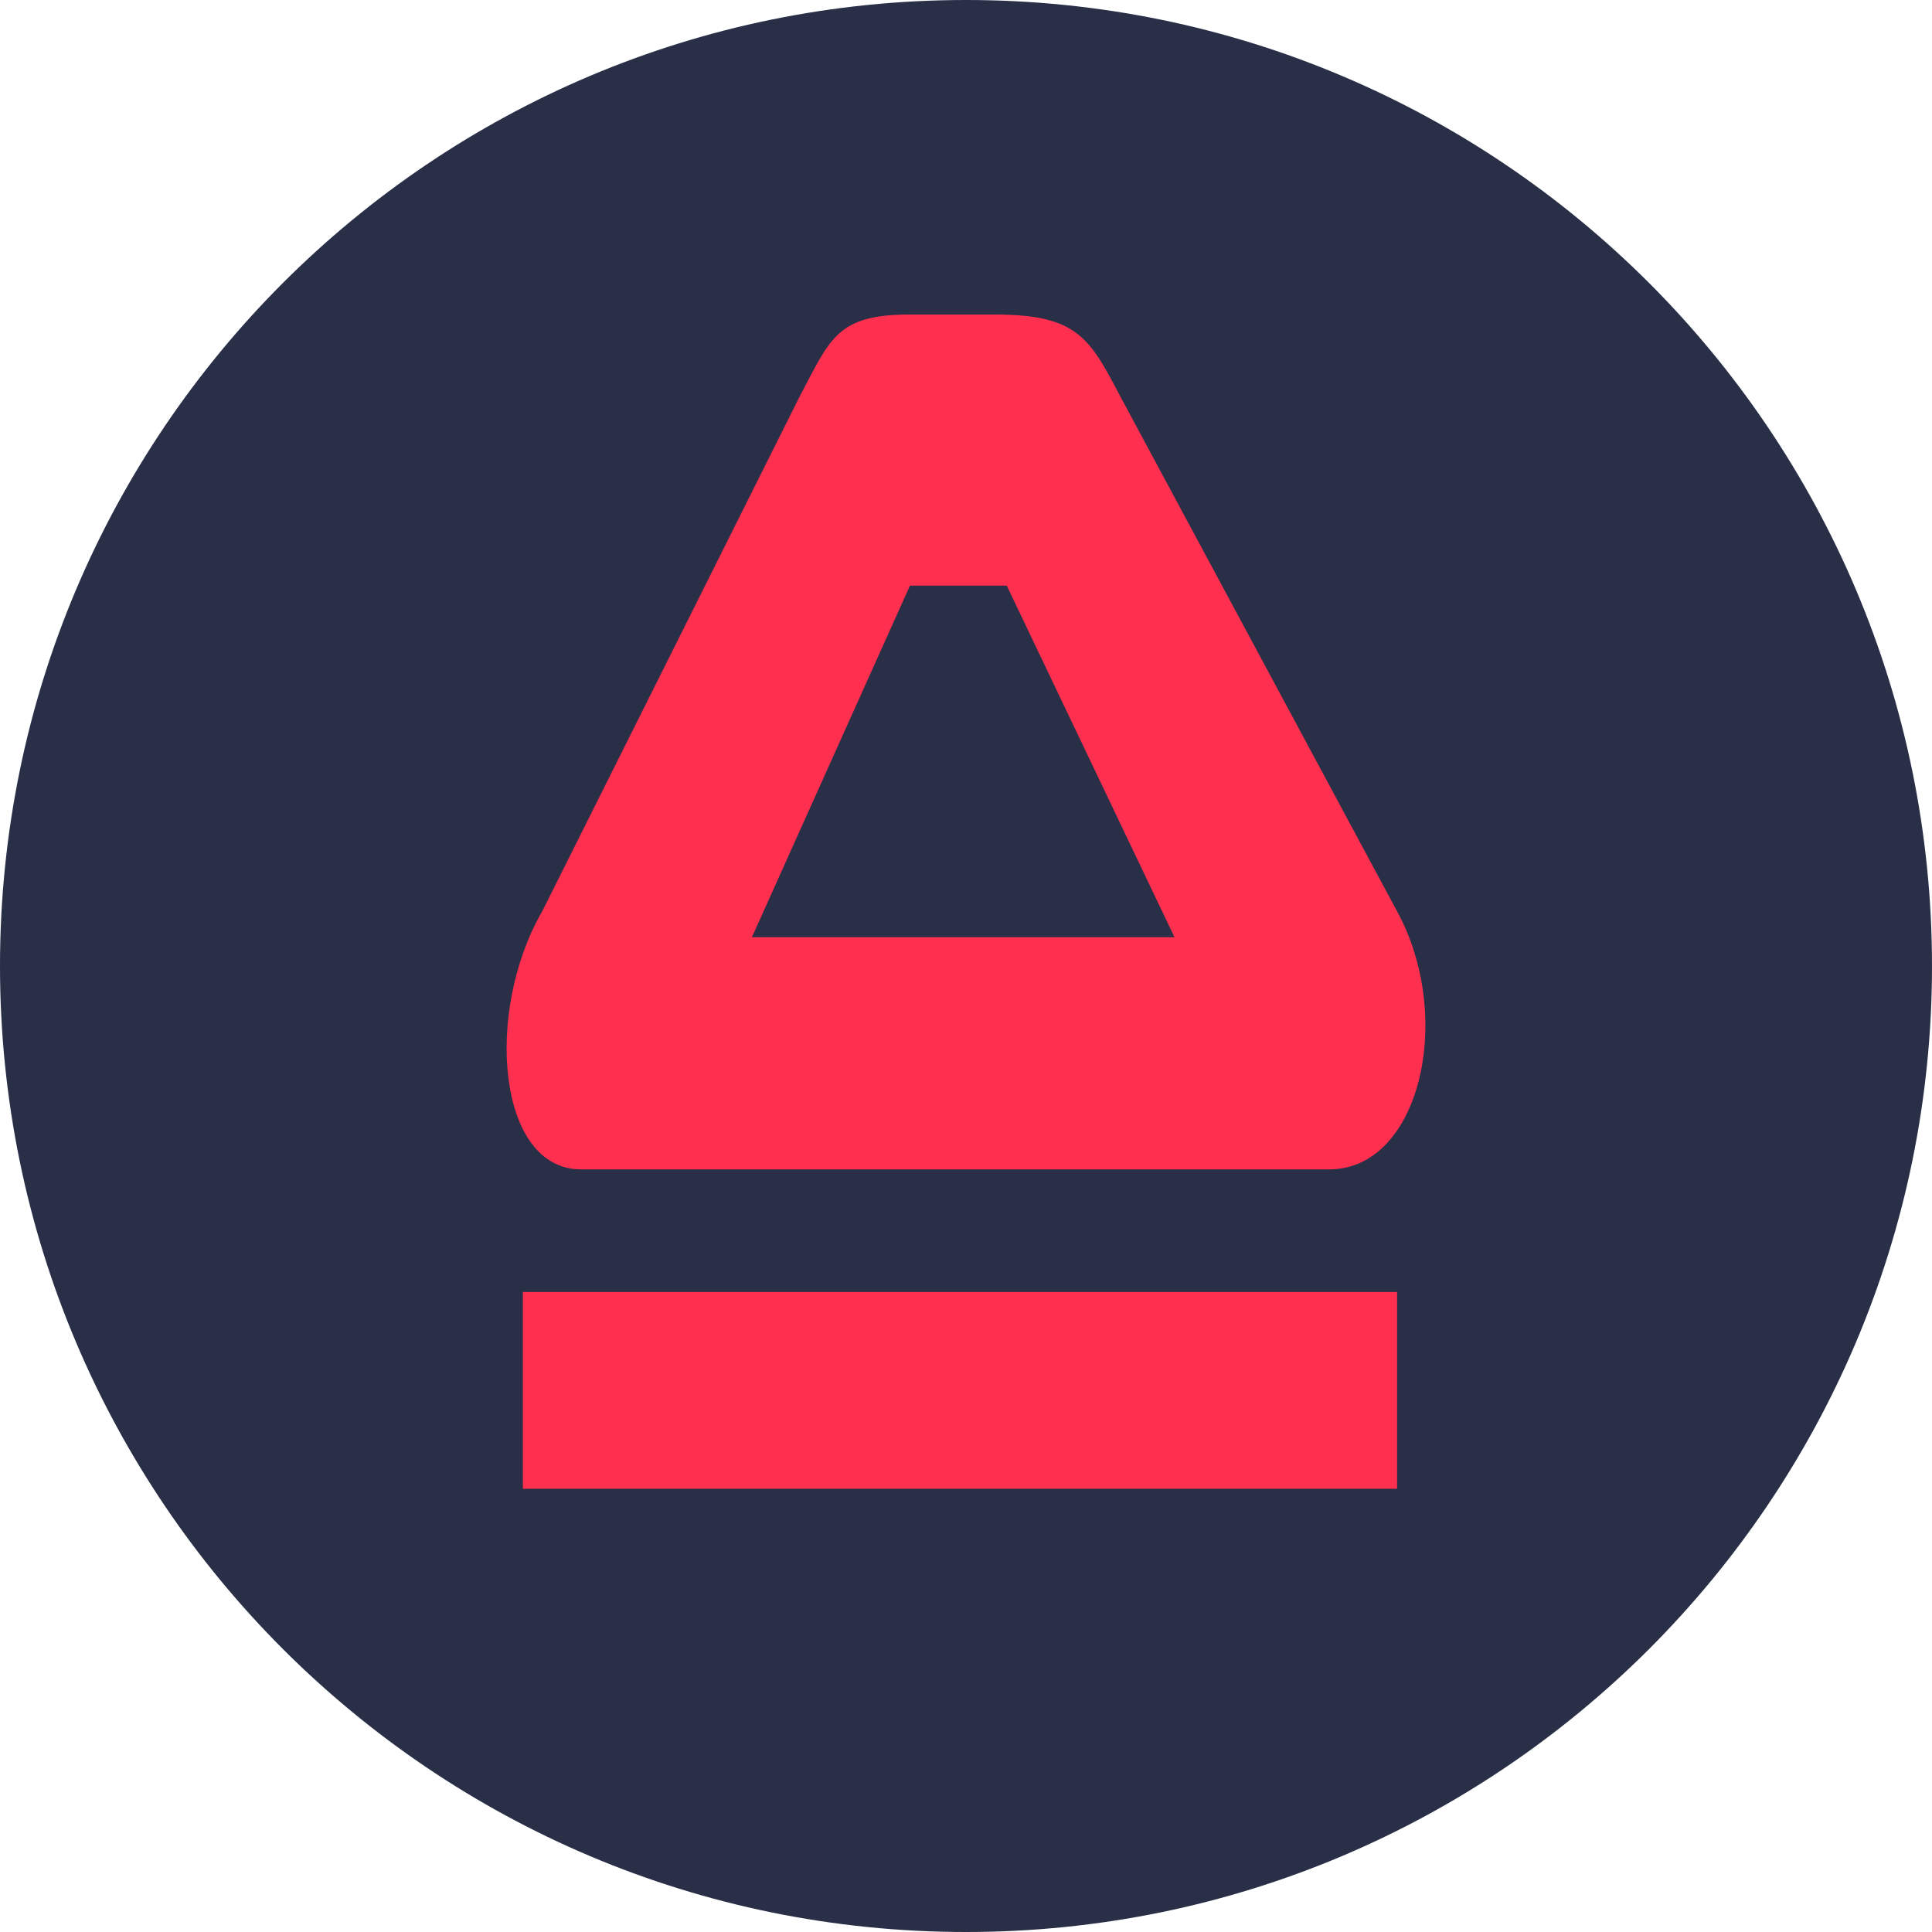 <svg width="56" height="56" viewBox="0 0 56 56" fill="none" xmlns="http://www.w3.org/2000/svg">
<g clip-path="url(#clip0_1023_19)">
<path d="M56 28C56 12.536 43.464 0 28 0C12.536 0 0 12.536 0 28C0 43.464 12.536 56 28 56C43.464 56 56 43.464 56 28Z" fill="#282F47"/>
<path d="M38.531 33.895H16.839C14.408 33.895 14.034 29.314 15.717 26.414L23.197 11.456C24.062 9.829 24.254 9.117 26.354 9.117H28.835C31.202 9.117 31.579 9.78 32.454 11.456L40.495 26.414C42.178 29.501 41.149 33.895 38.531 33.895Z" fill="#FF2F4F"/>
<path d="M15.156 43.152V37.449H40.495V43.152H15.156Z" fill="#FF2F4F"/>
<path d="M34.043 27.165H21.795L26.376 16.975H29.181L34.043 27.165Z" fill="#282F47"/>
</g>
<defs>
<clipPath id="clip0_1023_19">
<rect width="56" height="56" fill="white"/>
</clipPath>
</defs>
</svg>
